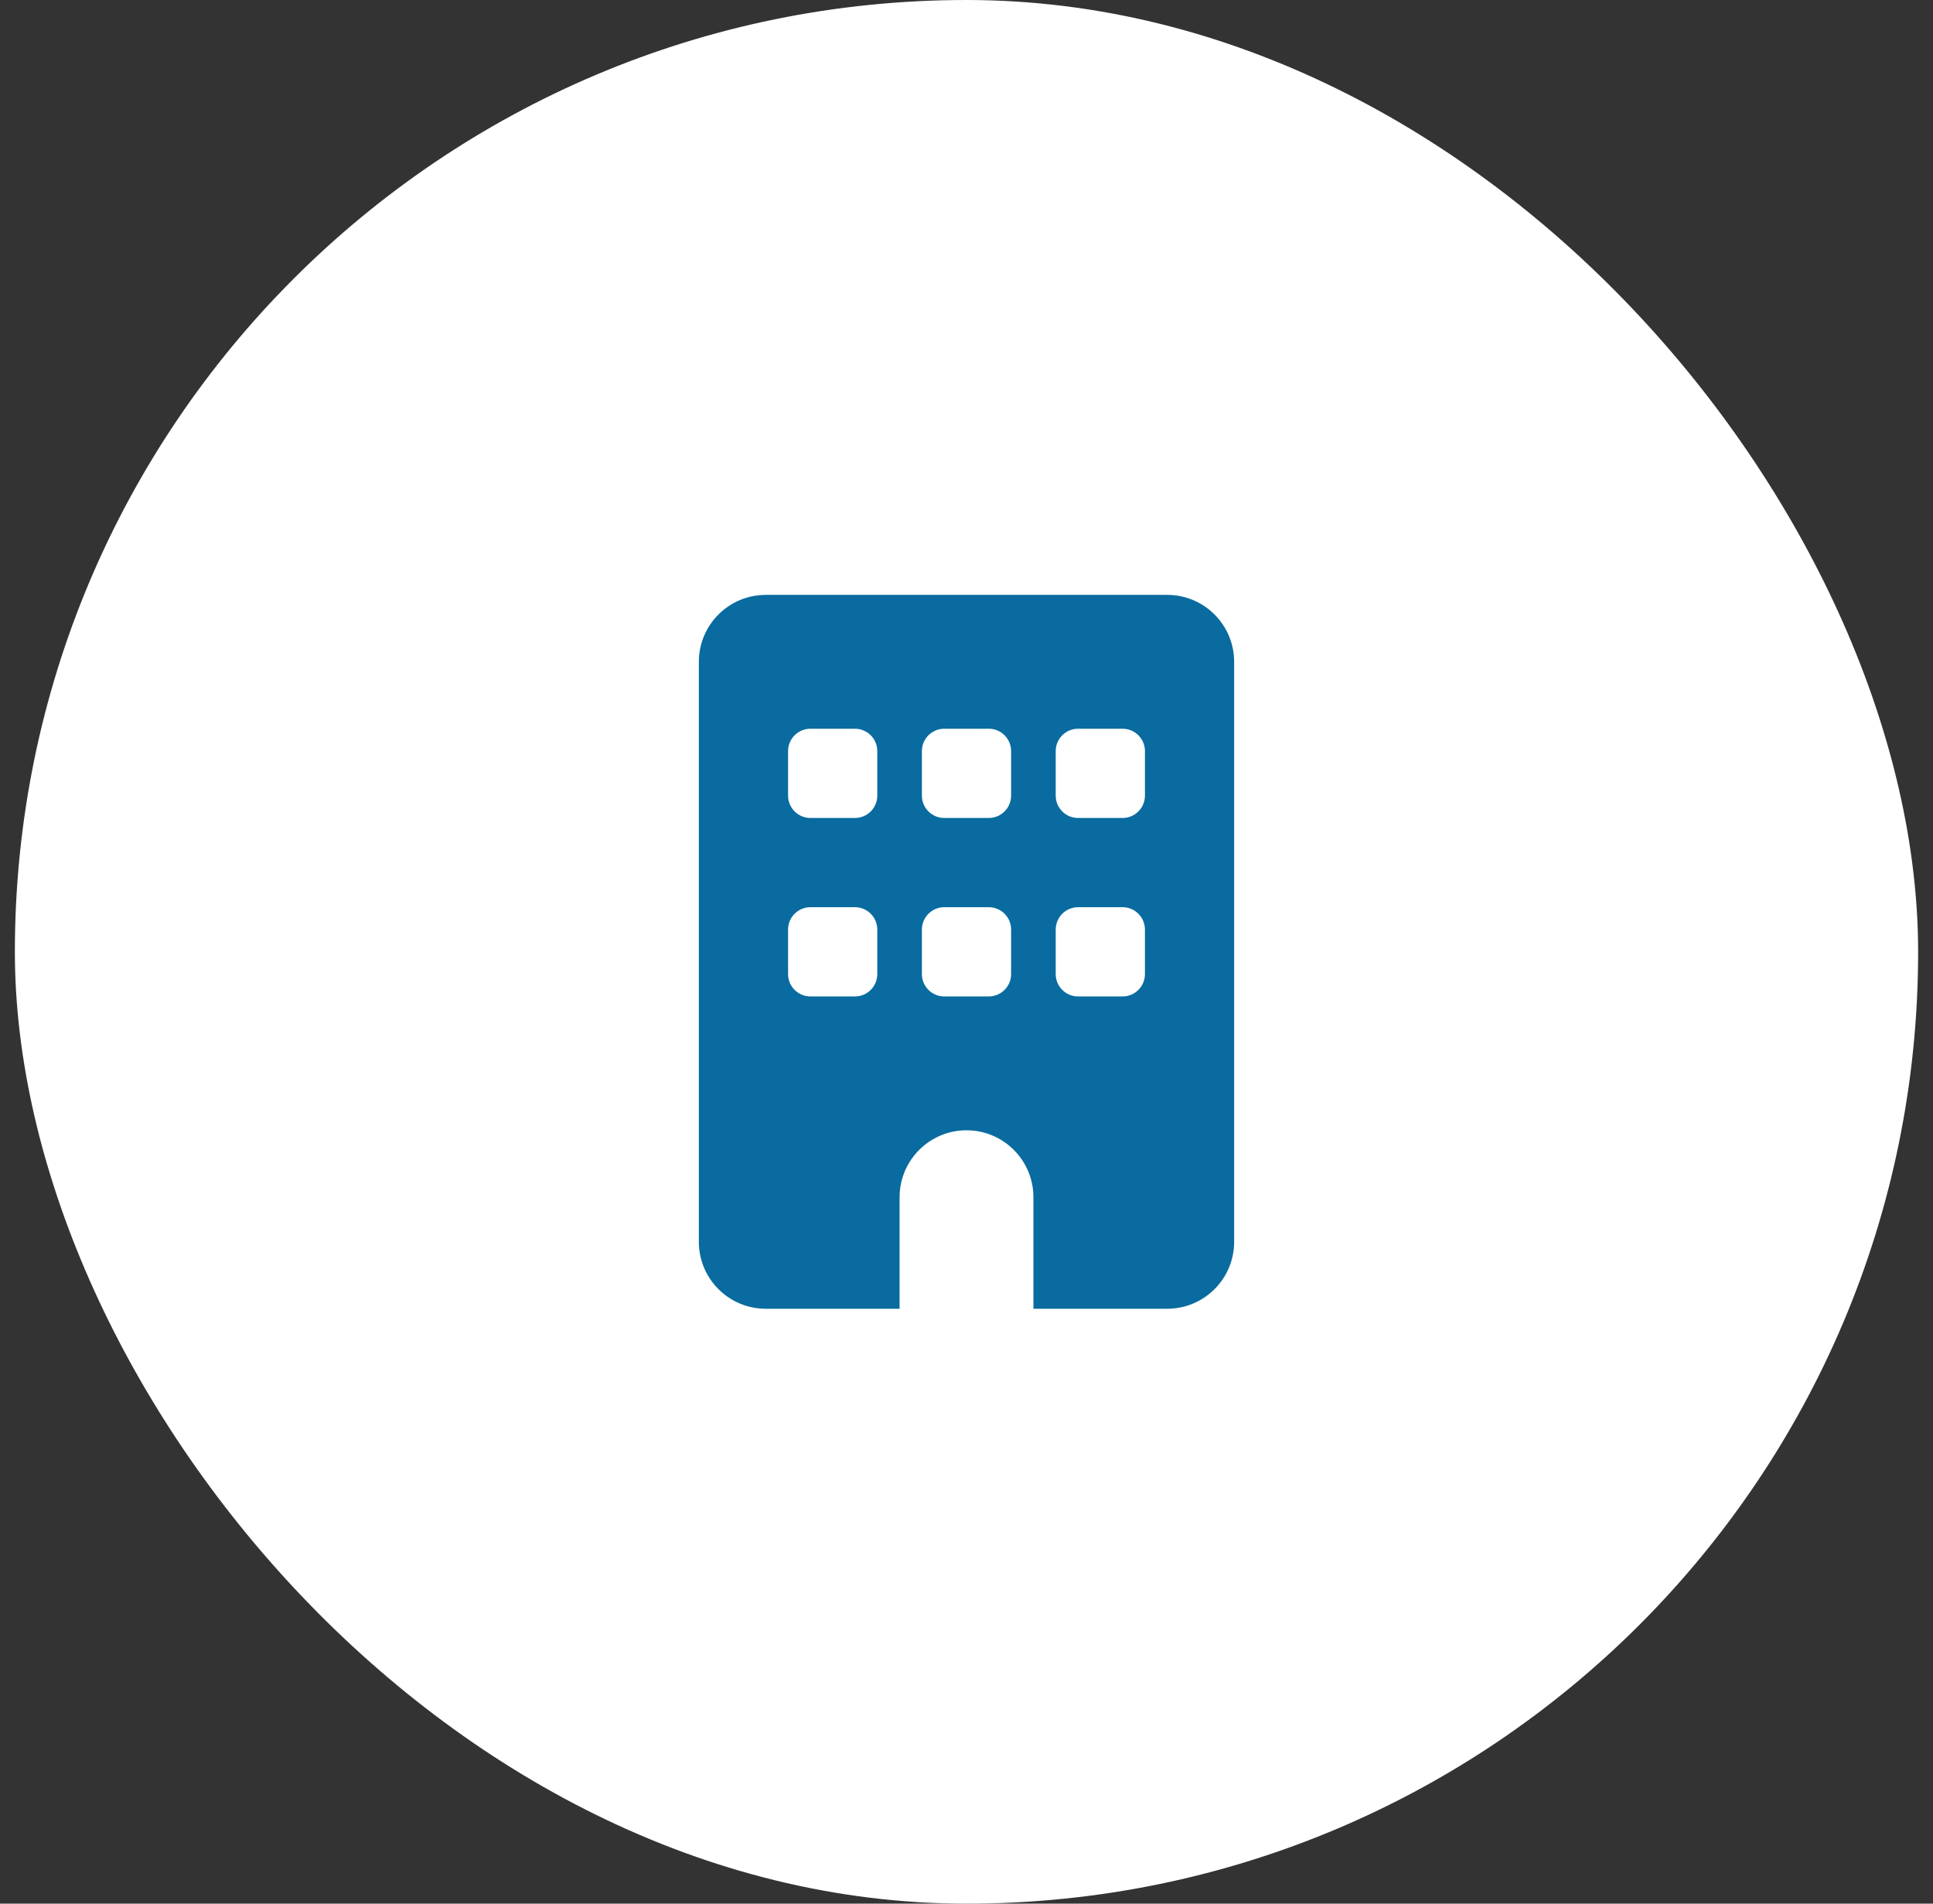 <svg width="65" height="64" viewBox="0 0 65 64" fill="none" xmlns="http://www.w3.org/2000/svg">
<rect x="0" y="0" width="65" height="64" fill="#333333" stroke="none"/>
<rect x="0.5" width="64" height="64" rx="32" fill="white"/>
<path d="M25.75 20C24.508 20 23.5 21.008 23.5 22.25V41.75C23.5 42.992 24.508 44 25.75 44H30.25V40.25C30.25 39.008 31.258 38 32.5 38C33.742 38 34.75 39.008 34.75 40.25V44H39.25C40.492 44 41.5 42.992 41.5 41.75V22.25C41.5 21.008 40.492 20 39.25 20H25.75ZM26.5 31.25C26.5 30.837 26.837 30.5 27.25 30.5H28.75C29.163 30.5 29.5 30.837 29.5 31.25V32.75C29.5 33.163 29.163 33.5 28.75 33.5H27.25C26.837 33.5 26.5 33.163 26.5 32.75V31.25ZM31.75 30.5H33.25C33.663 30.5 34 30.837 34 31.25V32.75C34 33.163 33.663 33.5 33.25 33.5H31.75C31.337 33.5 31 33.163 31 32.75V31.25C31 30.837 31.337 30.5 31.75 30.5ZM35.5 31.25C35.5 30.837 35.837 30.5 36.25 30.5H37.75C38.163 30.5 38.5 30.837 38.5 31.25V32.75C38.5 33.163 38.163 33.5 37.75 33.5H36.25C35.837 33.5 35.5 33.163 35.5 32.75V31.25ZM27.25 24.5H28.75C29.163 24.5 29.5 24.837 29.5 25.25V26.75C29.5 27.163 29.163 27.5 28.75 27.5H27.25C26.837 27.5 26.5 27.163 26.5 26.75V25.25C26.5 24.837 26.837 24.5 27.25 24.5ZM31 25.25C31 24.837 31.337 24.5 31.75 24.5H33.25C33.663 24.5 34 24.837 34 25.25V26.75C34 27.163 33.663 27.5 33.25 27.5H31.75C31.337 27.5 31 27.163 31 26.75V25.25ZM36.25 24.5H37.75C38.163 24.5 38.5 24.837 38.5 25.25V26.75C38.5 27.163 38.163 27.5 37.75 27.5H36.25C35.837 27.5 35.5 27.163 35.5 26.75V25.25C35.5 24.837 35.837 24.5 36.25 24.5Z" fill="#096B9F"/>
</svg>
